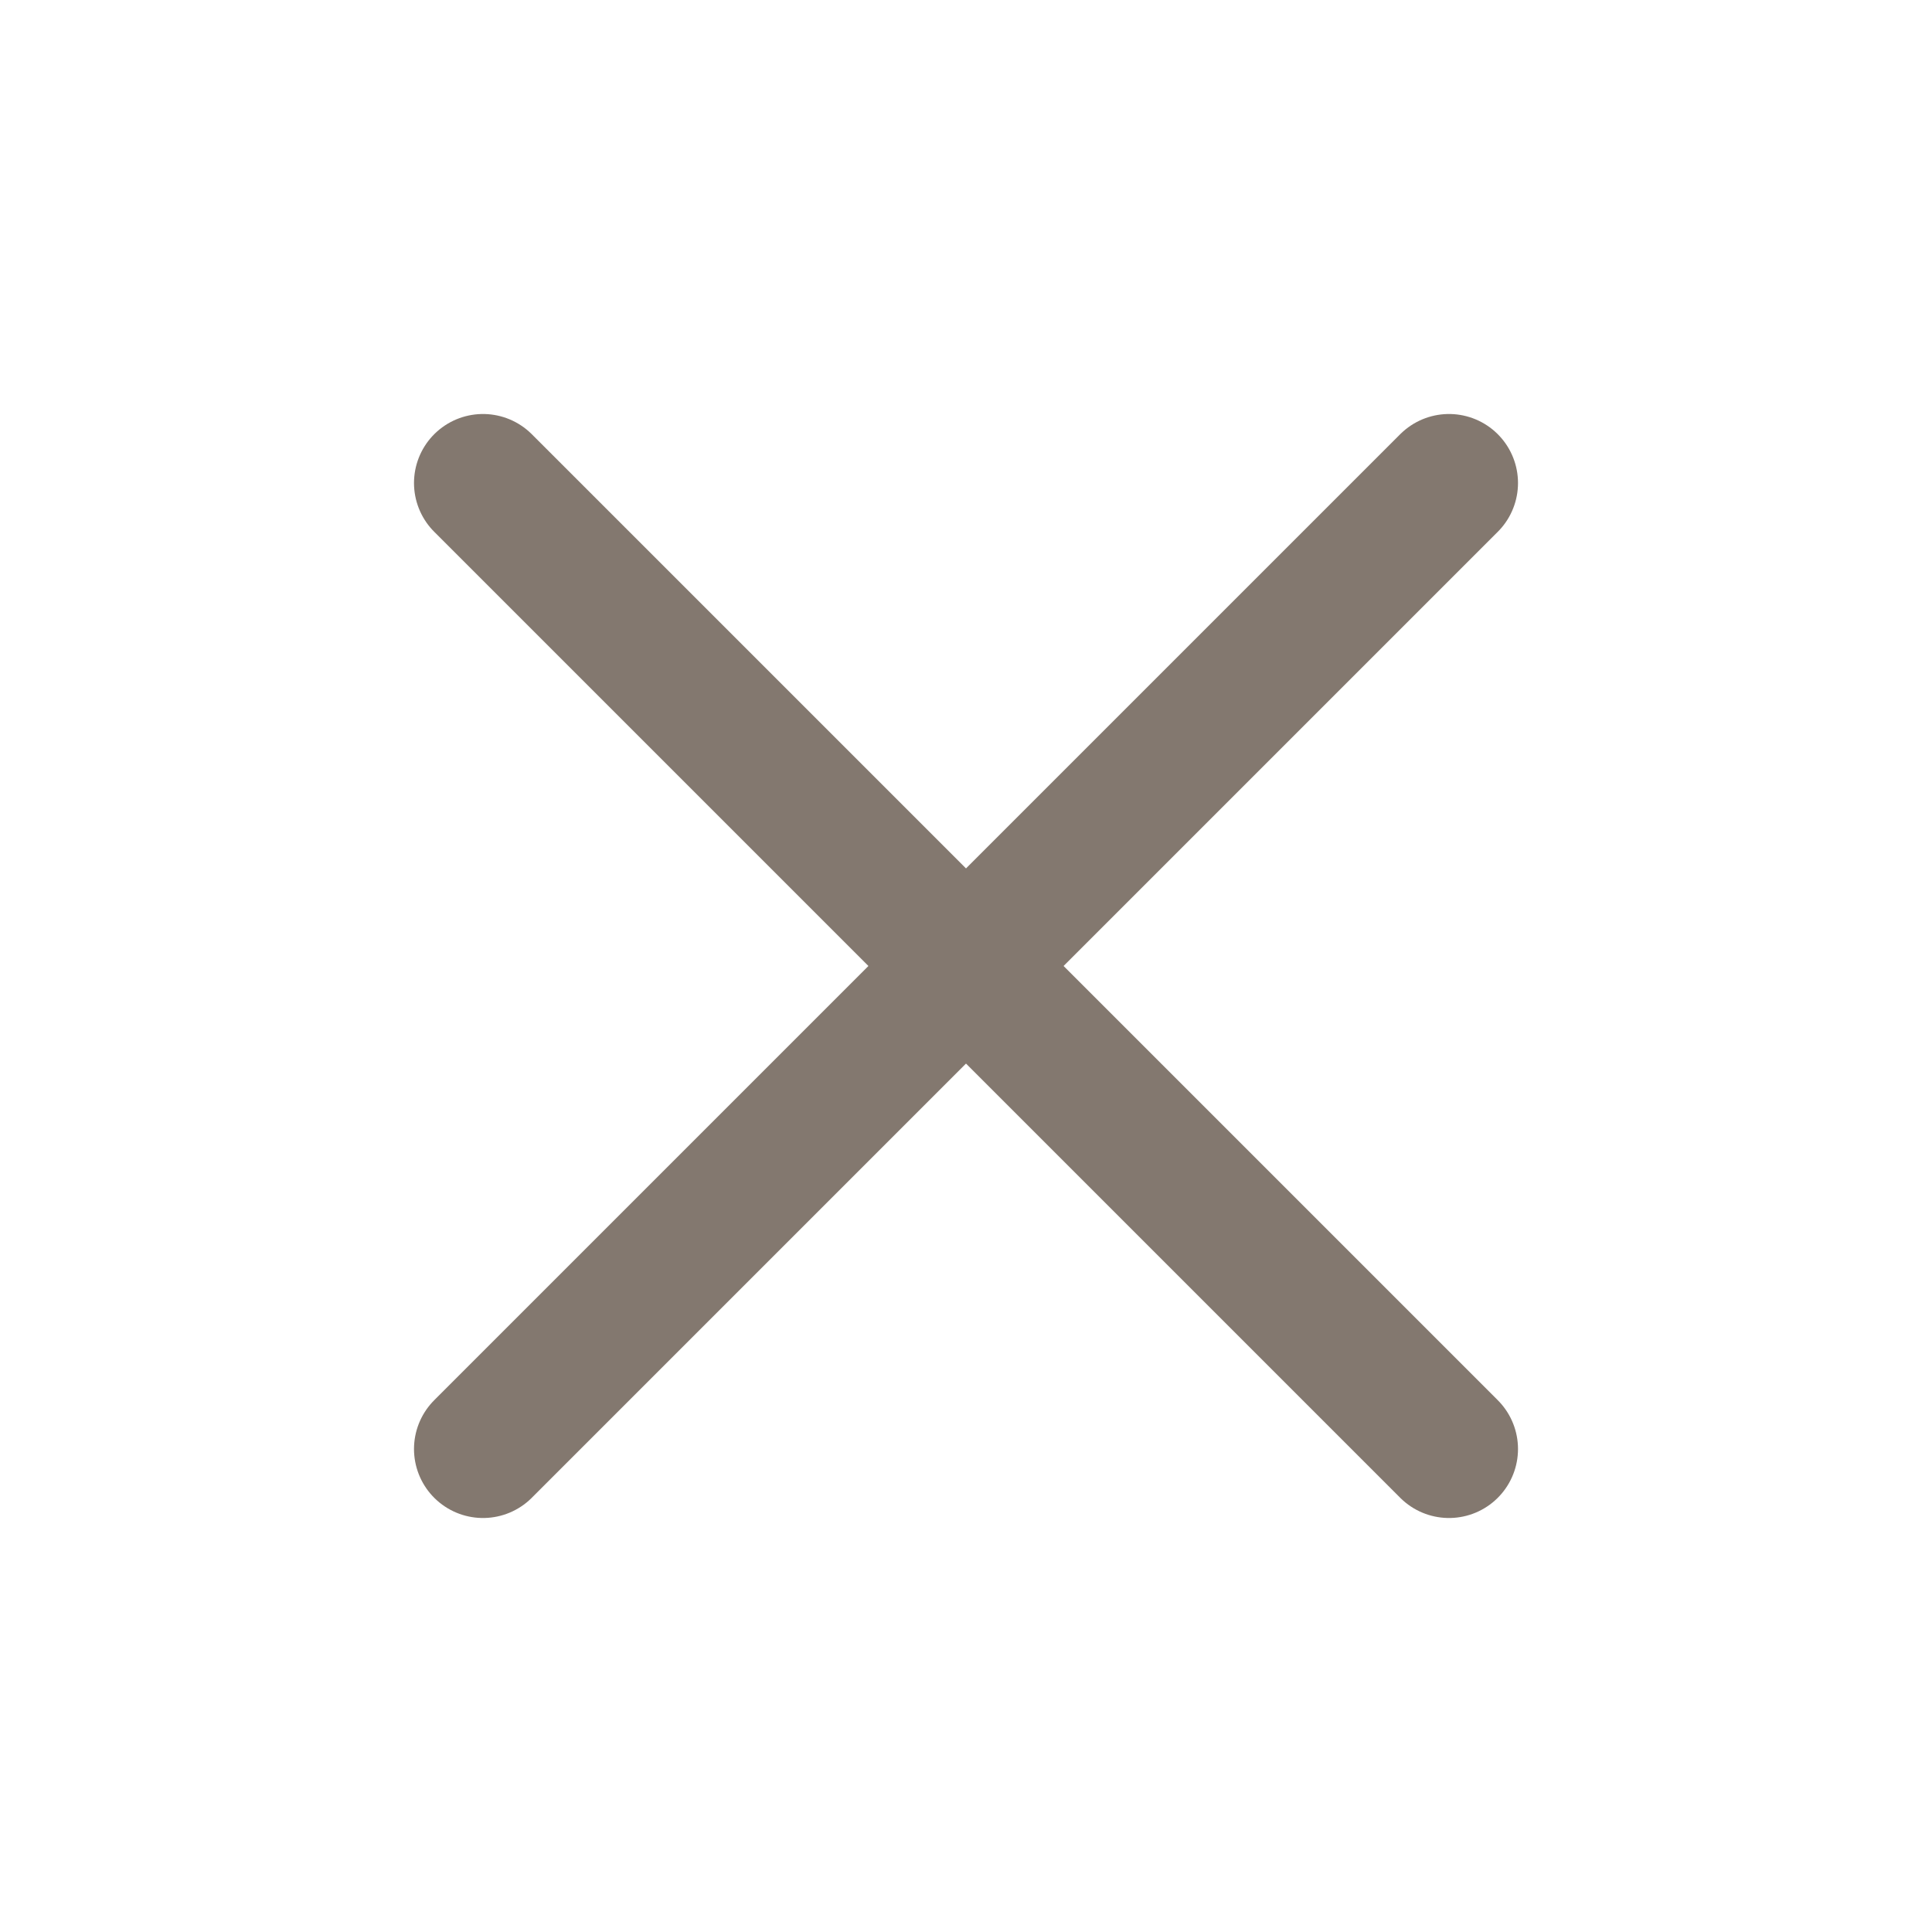 <svg width="28" height="28" viewBox="0 0 28 28" fill="none" xmlns="http://www.w3.org/2000/svg">
<g id="Frame">
<path id="Vector" d="M7 21L21 7M7 7L21 21" stroke="#83786F" stroke-width="2" stroke-linecap="round" stroke-linejoin="round"/>
</g>
</svg>
